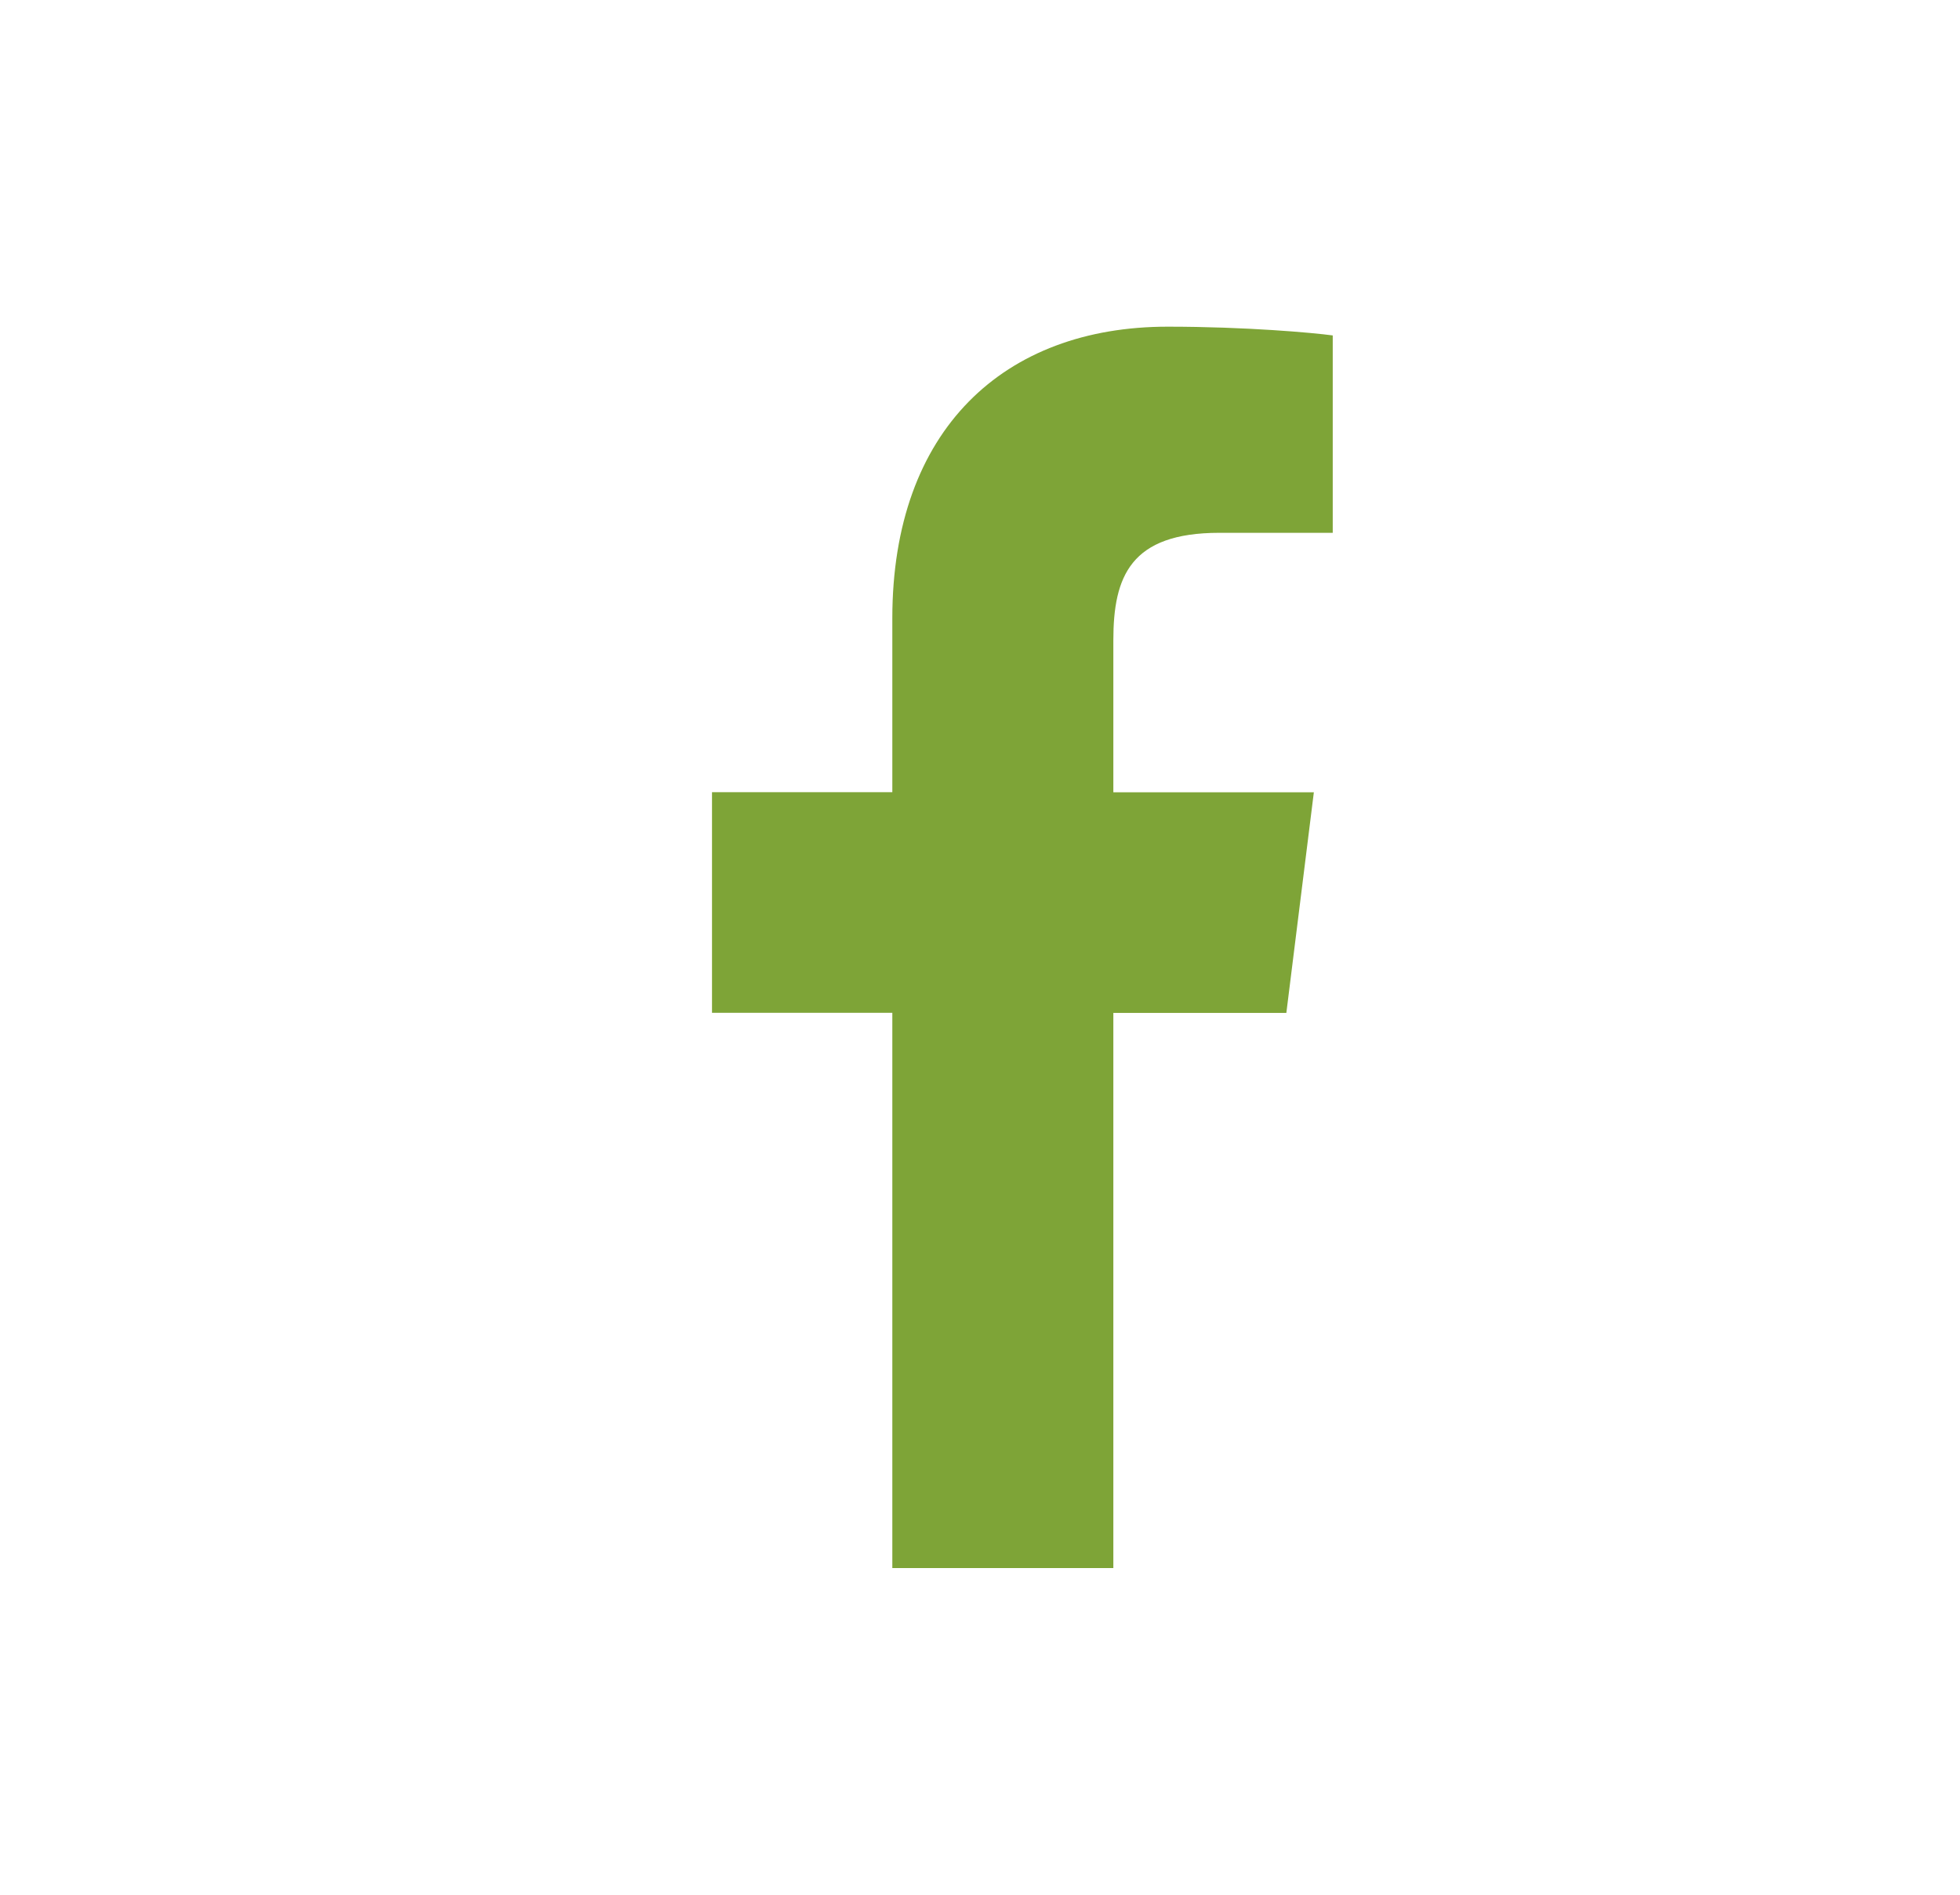 <svg width="30" height="29" viewBox="0 0 30 29" fill="none" xmlns="http://www.w3.org/2000/svg">
<rect width="30" height="29" fill="white"/>
<g clip-path="url(#clip0)">
<path d="M18.664 8.155H20.399V5.134C20.1 5.093 19.07 5 17.872 5C15.371 5 13.658 6.573 13.658 9.464V12.125H10.898V15.502H13.658V24H17.041V15.503H19.689L20.11 12.126H17.041V9.799C17.041 8.823 17.304 8.155 18.664 8.155Z" fill="#7EA437"/>
</g>
<defs>
<clipPath id="clip0">
<rect width="19" height="19" fill="white" transform="translate(6 5)"/>
</clipPath>
</defs>
</svg>
